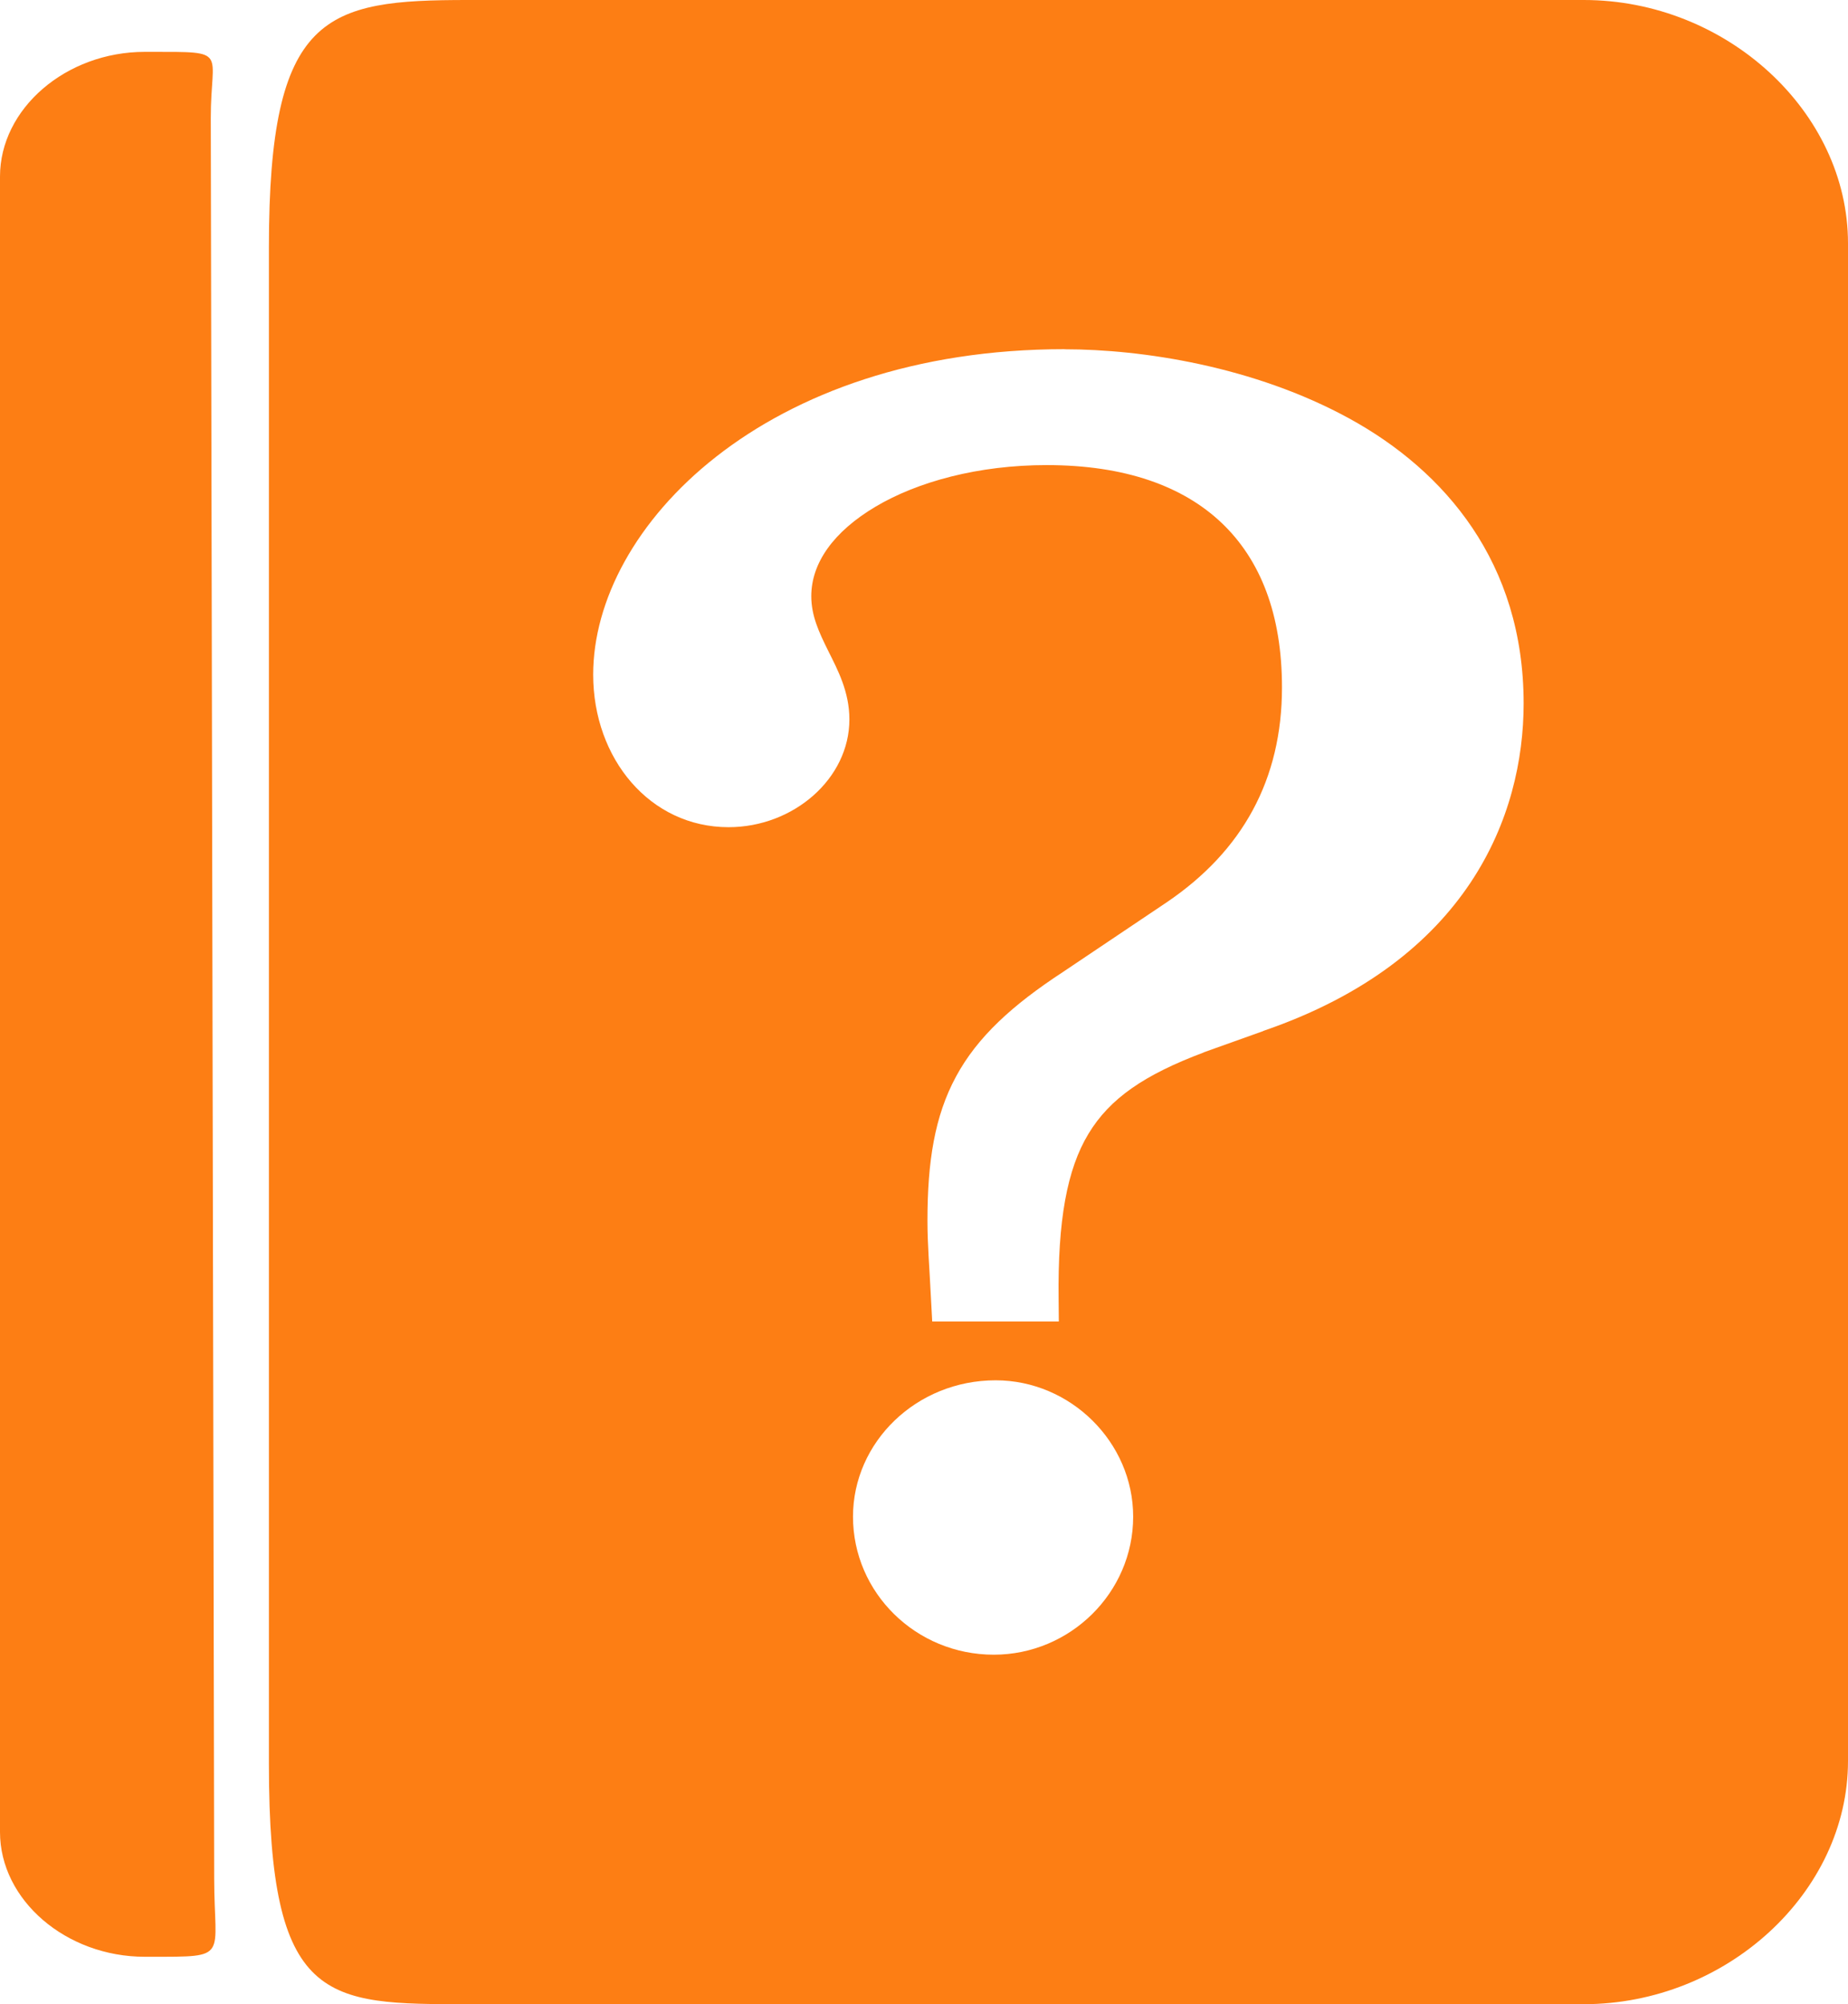 <?xml version="1.0" encoding="UTF-8" standalone="no"?>
<!-- Created with Inkscape (http://www.inkscape.org/) -->

<svg
   xmlns:dc="http://purl.org/dc/elements/1.1/"
   xmlns:cc="http://creativecommons.org/ns#"
   xmlns:rdf="http://www.w3.org/1999/02/22-rdf-syntax-ns#"
   xmlns:svg="http://www.w3.org/2000/svg"
   xmlns="http://www.w3.org/2000/svg"
   xmlns:xlink="http://www.w3.org/1999/xlink"
   xmlns:sodipodi="http://sodipodi.sourceforge.net/DTD/sodipodi-0.dtd"
   xmlns:inkscape="http://www.inkscape.org/namespaces/inkscape"
   version="1.1"
   id="svg2"
   width="17.895"
   height="19.4"
   viewBox="0 0 17.895 19.4"
   sodipodi:docname="manual.svg"
   inkscape:version="0.92.5 (2060ec1f9f, 2020-04-08)">
  <defs
     id="defs6">
    <linearGradient
       inkscape:collect="always"
       id="linearGradient898">
      <stop
         style="stop-color:#000000;stop-opacity:1;"
         offset="0"
         id="stop894" />
      <stop
         style="stop-color:#000000;stop-opacity:0;"
         offset="1"
         id="stop896" />
    </linearGradient>
    <linearGradient
       inkscape:collect="always"
       xlink:href="#linearGradient898"
       id="linearGradient900"
       x1="6.1"
       y1="10.887"
       x2="15.253"
       y2="10.887"
       gradientUnits="userSpaceOnUse" />
  </defs>
  <sodipodi:namedview
     pagecolor="#ffffff"
     bordercolor="#666666"
     borderopacity="1"
     objecttolerance="10"
     gridtolerance="10"
     guidetolerance="10"
     inkscape:pageopacity="0"
     inkscape:pageshadow="2"
     inkscape:window-width="1920"
     inkscape:window-height="1043"
     id="namedview4"
     showgrid="false"
     showguides="true"
     inkscape:snap-bbox="true"
     inkscape:zoom="15.170655"
     inkscape:cx="-1.446452"
     inkscape:cy="25.368604"
     inkscape:window-x="165"
     inkscape:window-y="0"
     inkscape:window-maximized="1"
     inkscape:current-layer="layer1"
     inkscape:guide-bbox="true">
    <sodipodi:guide
       position="2.208,19.4"
       orientation="0,1"
       id="guide885"
       inkscape:locked="false" />
  </sodipodi:namedview>
  <g
     inkscape:groupmode="layer"
     id="layer1"
     inkscape:label="Layer 1"
     transform="translate(-0.352,-1.264)">
    <path
       style="color:#000000;font-style:normal;font-variant:normal;font-weight:normal;font-stretch:normal;font-size:medium;line-height:normal;font-family:sans-serif;font-variant-ligatures:normal;font-variant-position:normal;font-variant-caps:normal;font-variant-numeric:normal;font-variant-alternates:normal;font-feature-settings:normal;text-indent:0;text-align:start;text-decoration:none;text-decoration-line:none;text-decoration-style:solid;text-decoration-color:#000000;letter-spacing:normal;word-spacing:normal;text-transform:none;writing-mode:lr-tb;direction:ltr;text-orientation:mixed;dominant-baseline:auto;baseline-shift:baseline;text-anchor:start;white-space:normal;shape-padding:0;clip-rule:nonzero;display:inline;overflow:visible;visibility:visible;opacity:1;isolation:auto;mix-blend-mode:normal;color-interpolation:sRGB;color-interpolation-filters:linearRGB;solid-color:#000000;solid-opacity:1;vector-effect:none;fill:#fd7e14;fill-opacity:1;fill-rule:nonzero;stroke:none;stroke-width:1.36;stroke-linecap:butt;stroke-linejoin:round;stroke-miterlimit:4;stroke-dasharray:none;stroke-dashoffset:0;stroke-opacity:1;color-rendering:auto;image-rendering:auto;shape-rendering:auto;text-rendering:auto;enable-background:accumulate"
       d="m 1.815,1.766 c 0.764,0 0.577,-0.017 0.578,0.641 L 2.426,19.451 c 0.001,0.77 0.153,0.754 -0.611,0.754 h -0.061 c -0.764,0 -1.402,-0.55 -1.402,-1.207 V 2.973 c 0,-0.657 0.638,-1.207 1.402,-1.207 z"
       id="rect818"
       inkscape:connector-curvature="0"
       sodipodi:nodetypes="sssssssss" />
    <path
       style="color:#000000;font-style:normal;font-variant:normal;font-weight:normal;font-stretch:normal;font-size:medium;line-height:normal;font-family:sans-serif;font-variant-ligatures:normal;font-variant-position:normal;font-variant-caps:normal;font-variant-numeric:normal;font-variant-alternates:normal;font-feature-settings:normal;text-indent:0;text-align:start;text-decoration:none;text-decoration-line:none;text-decoration-style:solid;text-decoration-color:#000000;letter-spacing:normal;word-spacing:normal;text-transform:none;writing-mode:lr-tb;direction:ltr;text-orientation:mixed;dominant-baseline:auto;baseline-shift:baseline;text-anchor:start;white-space:normal;shape-padding:0;clip-rule:nonzero;display:inline;overflow:visible;visibility:visible;opacity:1;isolation:auto;mix-blend-mode:normal;color-interpolation:sRGB;color-interpolation-filters:linearRGB;solid-color:#000000;solid-opacity:1;vector-effect:none;fill:#fd7e14;fill-opacity:1;fill-rule:nonzero;stroke:none;stroke-width:3.808;stroke-linecap:butt;stroke-linejoin:round;stroke-miterlimit:4;stroke-dasharray:none;stroke-dashoffset:0;stroke-opacity:1;color-rendering:auto;image-rendering:auto;shape-rendering:auto;text-rendering:auto;enable-background:accumulate"
       d="M 4.533,0 C 3.151,0 2.604,0.128 2.604,2.389 V 17.078 c 0,2.327 0.547,2.322 1.93,2.322 H 15.336 c 1.382,0 2.559,-1.081 2.559,-2.354 V 2.355 C 17.895,1.083 16.718,0 15.336,0 Z m 5.777,3.381 c 0.746,0 1.83,0.163 2.756,0.67 0.925,0.507 1.688,1.395 1.688,2.758 0,1.081 -0.531,2.488 -2.521,3.17 l -0.002,0.002 -0.574,0.205 -0.002,0.002 c -0.573,0.215 -0.908,0.444 -1.115,0.787 -0.208,0.344 -0.298,0.838 -0.289,1.598 l 0.002,0.219 H 9.027 L 9.016,12.586 c -0.017,-0.342 -0.035,-0.536 -0.035,-0.771 0,-0.569 0.069,-1.011 0.277,-1.395 C 9.465,10.037 9.802,9.73 10.291,9.41 L 11.295,8.736 C 12.035,8.236 12.414,7.542 12.414,6.654 12.414,5.945 12.205,5.419 11.83,5.062 11.455,4.706 10.895,4.502 10.135,4.502 c -0.66,0 -1.248,0.16 -1.656,0.402 -0.408,0.242 -0.623,0.546 -0.623,0.867 -10e-8,0.188 0.073,0.346 0.164,0.529 0.091,0.183 0.205,0.394 0.205,0.664 0,0.574 -0.542,1.043 -1.17,1.043 -0.761,0 -1.311,-0.663 -1.311,-1.477 0,-1.43 1.661,-3.15 4.566,-3.15 z M 9.641,13.361 c 0.724,0 1.332,0.598 1.332,1.32 0,0.736 -0.611,1.336 -1.35,1.336 -0.753,0 -1.363,-0.599 -1.363,-1.336 0,-0.722 0.614,-1.32 1.381,-1.32 z"
       id="rect820"
       transform="translate(0.352,1.264)"
       inkscape:connector-curvature="0"
       sodipodi:nodetypes="sssssssssscscccccccccscccccsssssssssssss" />
    <g
       aria-label="?"
       transform="matrix(0.823,0,0,0.746,2.704,2.379)"
       style="font-style:normal;font-weight:normal;font-size:23.223px;line-height:1.25;font-family:sans-serif;letter-spacing:0px;word-spacing:0px;fill:#ffffff;fill-opacity:1;stroke:#ffffff;stroke-width:0.581;stroke-opacity:1"
       id="text826" />
    <g
       aria-label="?"
       transform="scale(1.012,0.988)"
       style="font-style:normal;font-weight:normal;font-size:15.778px;line-height:1.25;font-family:sans-serif;letter-spacing:0px;word-spacing:0px;fill:#ffffff;fill-opacity:1;stroke:#ffffff;stroke-width:0.394;stroke-opacity:1"
       id="text889" />
  </g>
</svg>
